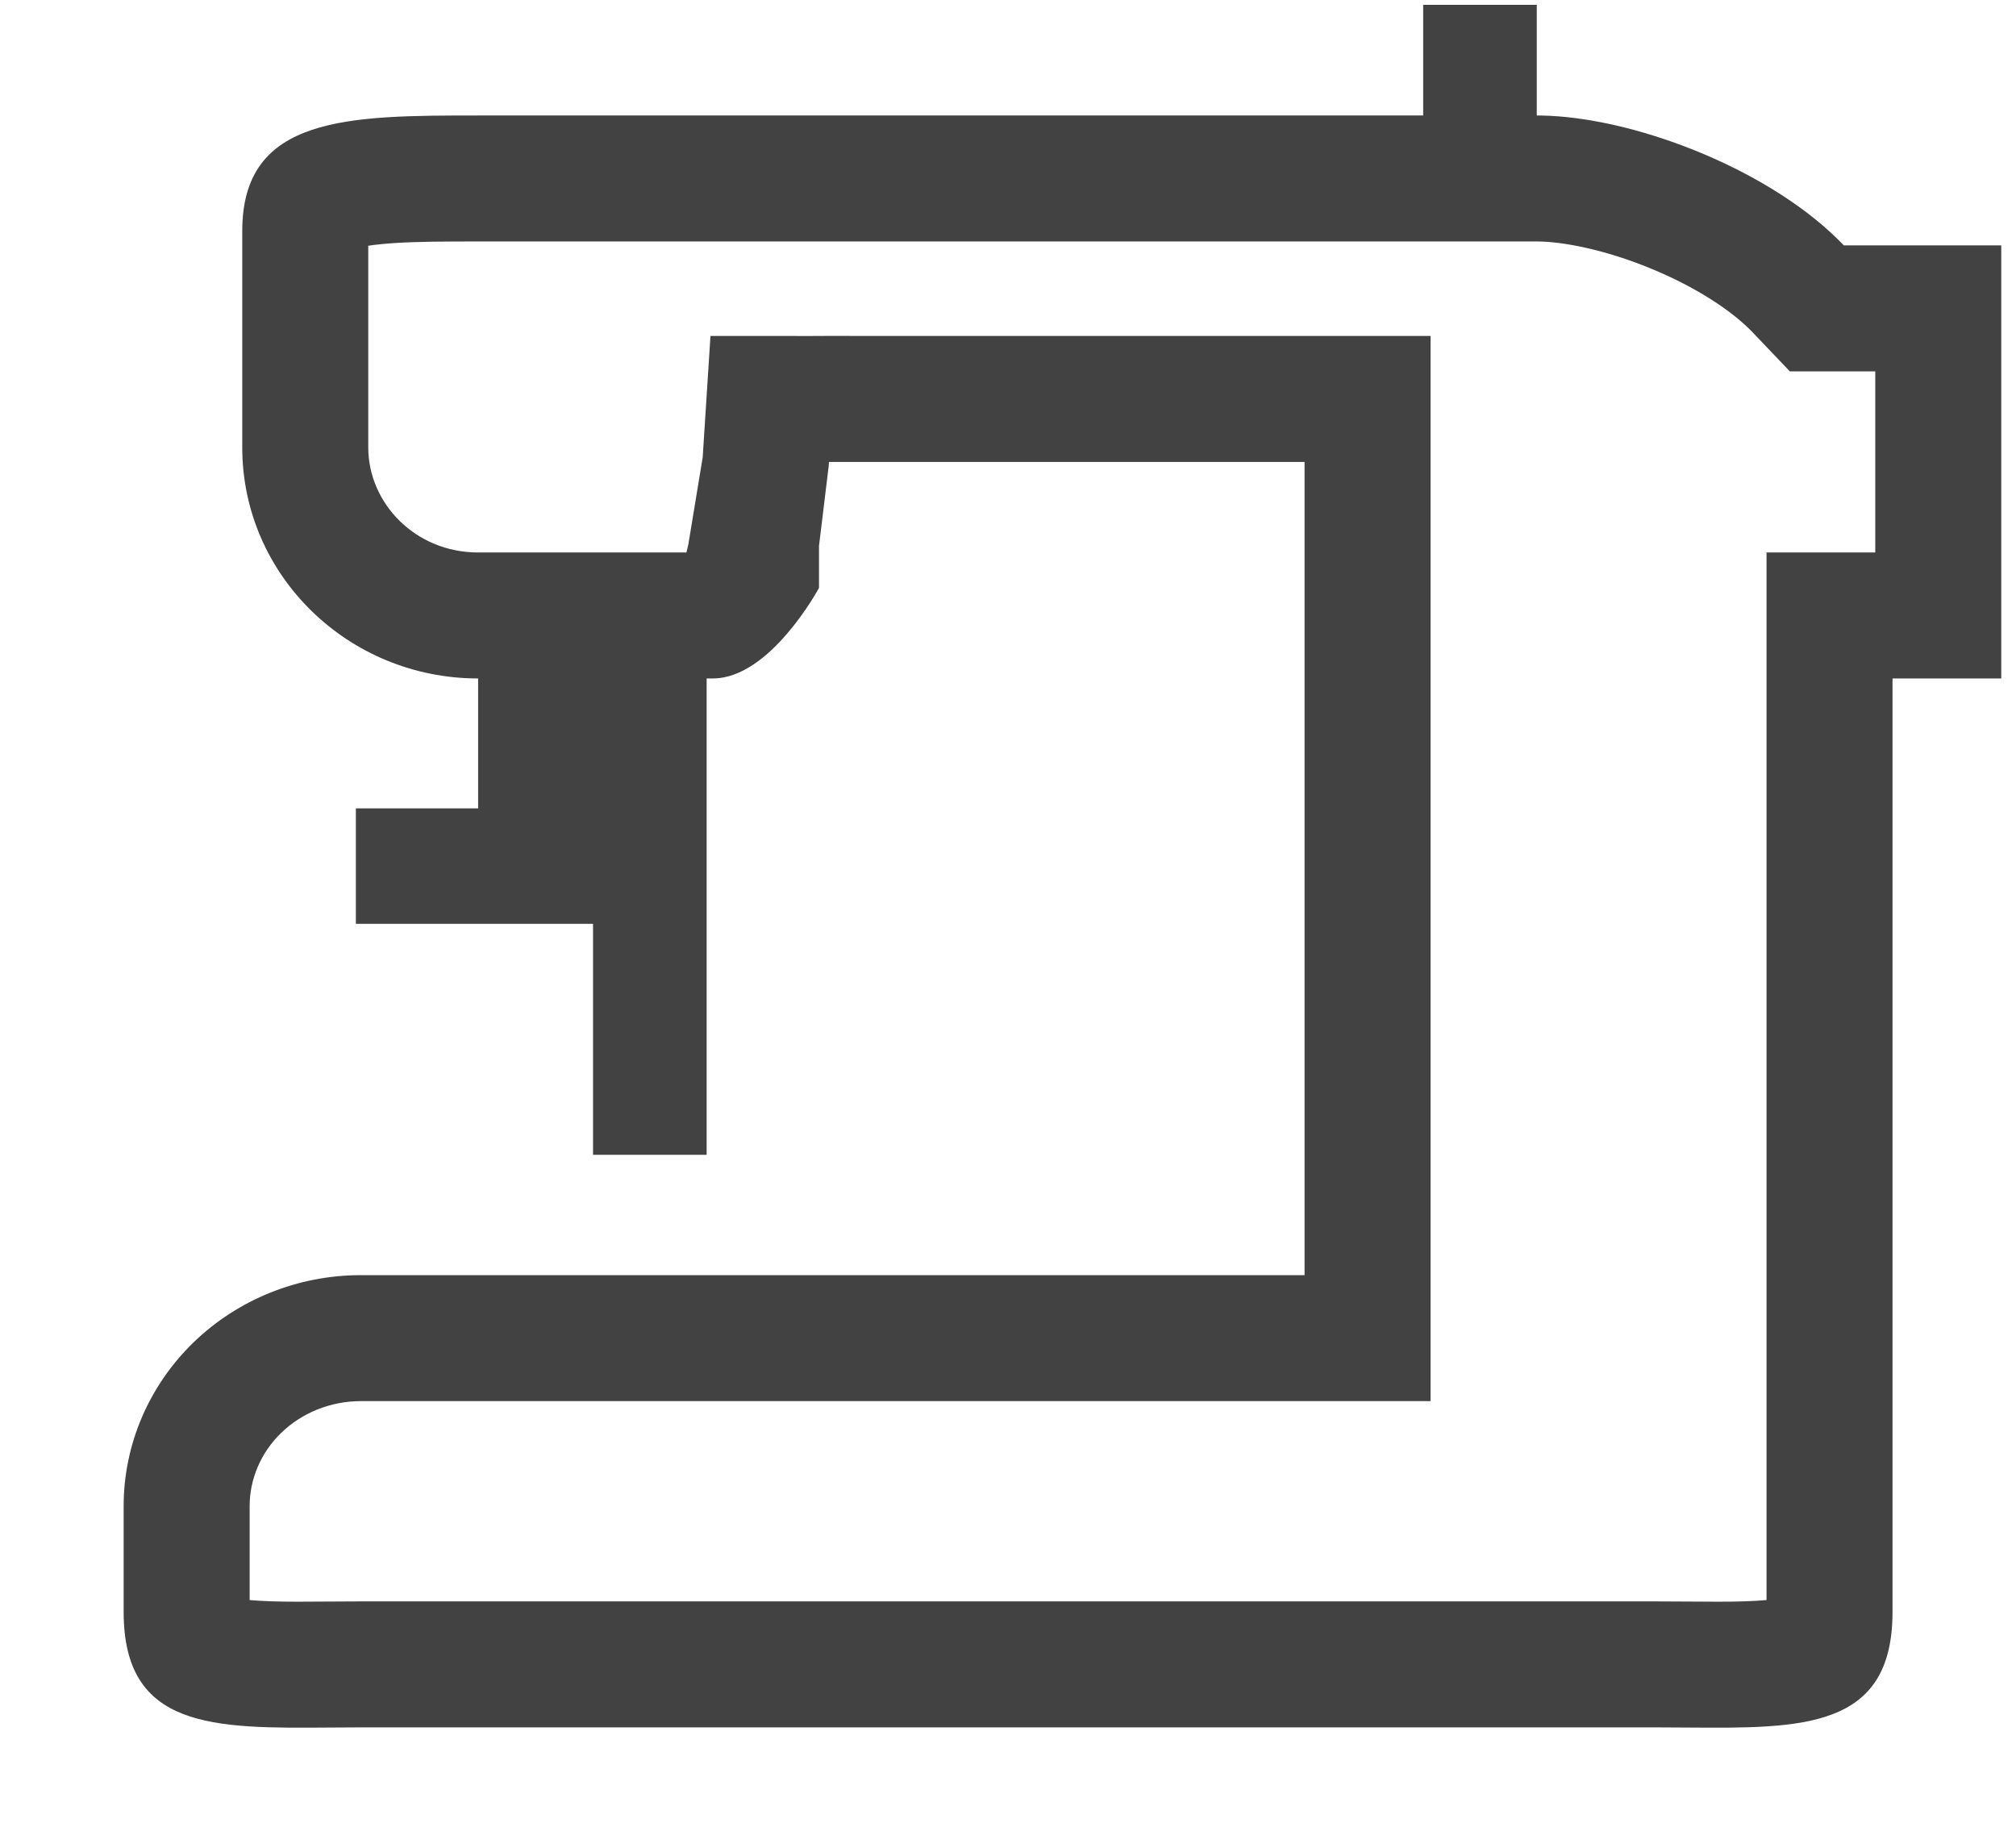 <?xml version="1.0" encoding="UTF-8"?> <svg xmlns="http://www.w3.org/2000/svg" width="48" height="44" viewBox="0 0 48 44" fill="none"> <path fill-rule="evenodd" clip-rule="evenodd" d="M8.591 30.365C7.094 30.365 5.657 30.945 4.598 31.976C3.539 33.008 2.944 34.407 2.944 35.865V38.384C2.944 41.175 5.082 41.159 7.848 41.138C8.091 41.136 8.339 41.134 8.591 41.134H39.413C39.665 41.134 39.913 41.136 40.156 41.138C42.923 41.159 45.06 41.175 45.06 38.384V16.156H47.649V5.843H43.9C42.233 4.096 39.103 2.86 36.885 2.757C36.784 2.752 36.686 2.75 36.59 2.75V0.115H33.885V2.75H11.415C8.298 2.75 5.768 2.75 5.768 5.5V10.656C5.768 13.692 8.284 16.156 11.384 16.156V19.25H8.473V22H14.12V27.5H16.825V16.156H16.974C18.343 16.156 19.5 14 19.5 14C19.5 14 19.5 13.5 19.5 13L19.715 11.228C19.715 11.241 19.715 11.242 19.715 11.227C19.728 11.151 19.733 11.077 19.737 11L31.061 11V30.365H8.591ZM20.415 8H34.061V33.365H8.591C7.864 33.365 7.182 33.647 6.691 34.125C6.203 34.601 5.944 35.228 5.944 35.865V38.102C6.088 38.115 6.266 38.126 6.486 38.133C6.887 38.145 7.282 38.142 7.751 38.138C8.005 38.136 8.281 38.134 8.591 38.134H39.413C39.723 38.134 39.999 38.136 40.253 38.138C40.723 38.142 41.118 38.145 41.519 38.133C41.738 38.126 41.916 38.115 42.06 38.102V13.156H44.649V8.843H42.615L41.729 7.914C41.238 7.399 40.37 6.83 39.29 6.388C38.209 5.945 37.209 5.75 36.59 5.75H11.415C10.612 5.75 9.97 5.751 9.408 5.787C9.141 5.804 8.931 5.827 8.768 5.852V10.656C8.768 11.976 9.881 13.156 11.384 13.156H16.343C16.358 13.098 16.374 13.035 16.389 12.965L16.731 10.888L16.737 10.796C16.738 10.784 16.739 10.772 16.739 10.761L16.916 8H18.833C19 8 19.281 8.004 19.5 8C19.805 7.995 20 8 20.415 8Z" fill="#424242"></path> </svg> 